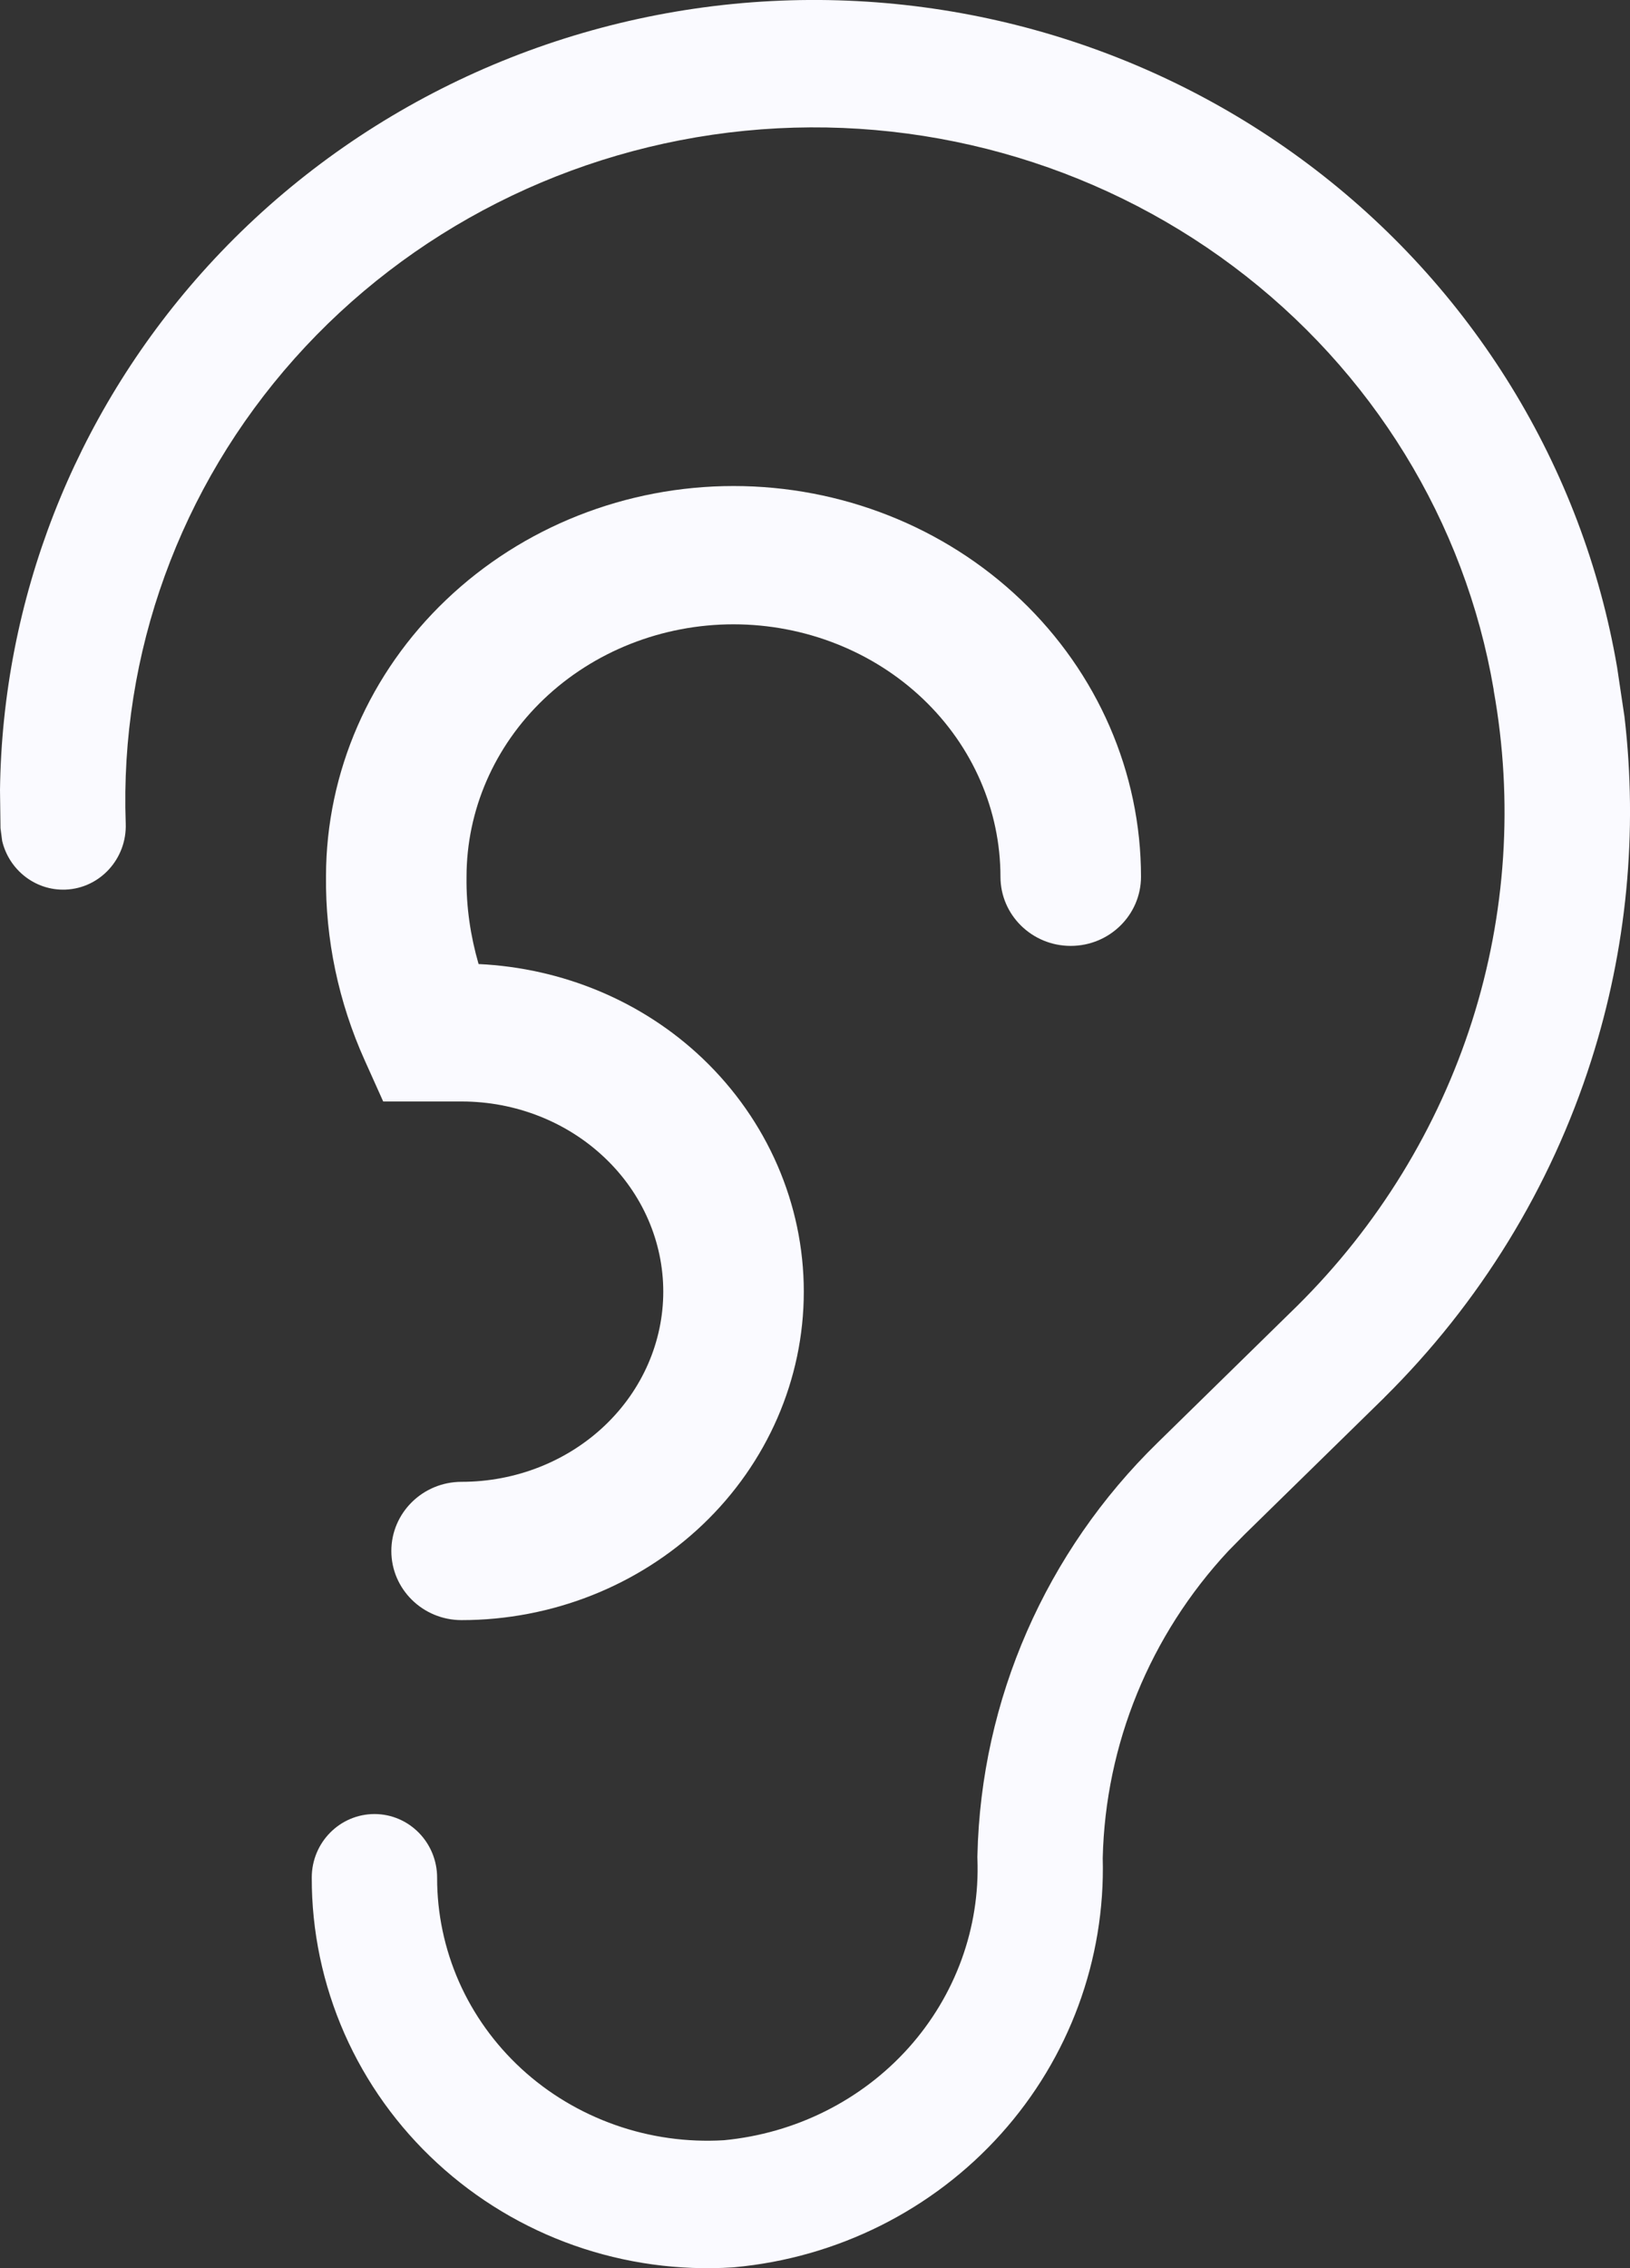 <svg width="23" height="32" viewBox="0 0 23 32" fill="none" xmlns="http://www.w3.org/2000/svg">
<rect x="0" y="0" width="23" height="32" fill="#333333" stroke="none"/>
<path d="M10.34 0.056C13.233 -0.229 16.133 0.574 18.45 2.309C20.767 4.043 22.333 6.581 22.818 9.414L22.922 10.111C23.113 11.739 22.954 13.392 22.453 14.961C21.881 16.755 20.879 18.385 19.535 19.715L19.532 19.719L17.562 21.648L17.332 21.882C16.225 23.071 15.597 24.611 15.56 26.215C15.598 27.646 15.085 29.035 14.127 30.103C13.159 31.183 11.81 31.854 10.363 31.987L10.339 31.989C9.581 32.037 8.819 31.932 8.103 31.68C7.387 31.428 6.729 31.033 6.171 30.519C5.613 30.006 5.166 29.384 4.86 28.69C4.555 27.996 4.397 27.246 4.399 26.488C4.4 25.992 4.798 25.592 5.287 25.593C5.775 25.595 6.169 25.997 6.168 26.494C6.167 26.995 6.272 27.493 6.475 27.956C6.679 28.419 6.979 28.838 7.358 29.187C7.737 29.536 8.188 29.806 8.682 29.98C9.172 30.153 9.693 30.226 10.214 30.195C11.227 30.099 12.158 29.63 12.82 28.892C13.483 28.152 13.828 27.198 13.792 26.227L13.791 26.201L13.792 26.174C13.842 23.978 14.757 21.893 16.335 20.353L18.303 18.425C19.444 17.295 20.289 15.916 20.771 14.407C21.253 12.896 21.356 11.295 21.076 9.737V9.728C20.673 7.361 19.362 5.225 17.401 3.757C15.44 2.289 12.977 1.602 10.511 1.845C8.046 2.089 5.775 3.242 4.155 5.06C2.537 6.876 1.688 9.221 1.774 11.619C1.792 12.114 1.412 12.532 0.924 12.551C0.497 12.567 0.128 12.272 0.031 11.866L0.007 11.685L0 11.146C0.034 8.463 1.042 5.875 2.844 3.852C4.766 1.695 7.447 0.342 10.34 0.056Z" fill="#FAFAFF"/>
<path d="M14.117 12.37C14.117 11.435 13.728 10.532 13.025 9.862C12.321 9.191 11.36 8.809 10.351 8.808C9.342 8.808 8.379 9.191 7.675 9.862C6.972 10.532 6.583 11.435 6.583 12.37V12.381C6.578 12.794 6.638 13.204 6.753 13.601C7.937 13.657 9.065 14.124 9.915 14.934C10.824 15.801 11.342 16.984 11.342 18.223C11.342 19.462 10.824 20.644 9.915 21.51C9.007 22.375 7.784 22.857 6.513 22.857C5.966 22.857 5.522 22.42 5.522 21.882C5.522 21.343 5.966 20.906 6.513 20.906C7.278 20.906 8.005 20.616 8.536 20.11C9.067 19.604 9.359 18.924 9.359 18.223C9.359 17.522 9.067 16.842 8.536 16.337C8.005 15.83 7.278 15.54 6.513 15.54H5.407L5.146 14.959C4.777 14.139 4.59 13.253 4.6 12.358C4.603 10.89 5.217 9.49 6.296 8.462C7.377 7.431 8.836 6.857 10.351 6.857C11.866 6.857 13.325 7.432 14.405 8.462C15.486 9.493 16.1 10.898 16.1 12.37C16.099 12.908 15.656 13.345 15.108 13.345C14.561 13.345 14.117 12.908 14.117 12.37Z" fill="#FAFAFF"/>
</svg>
